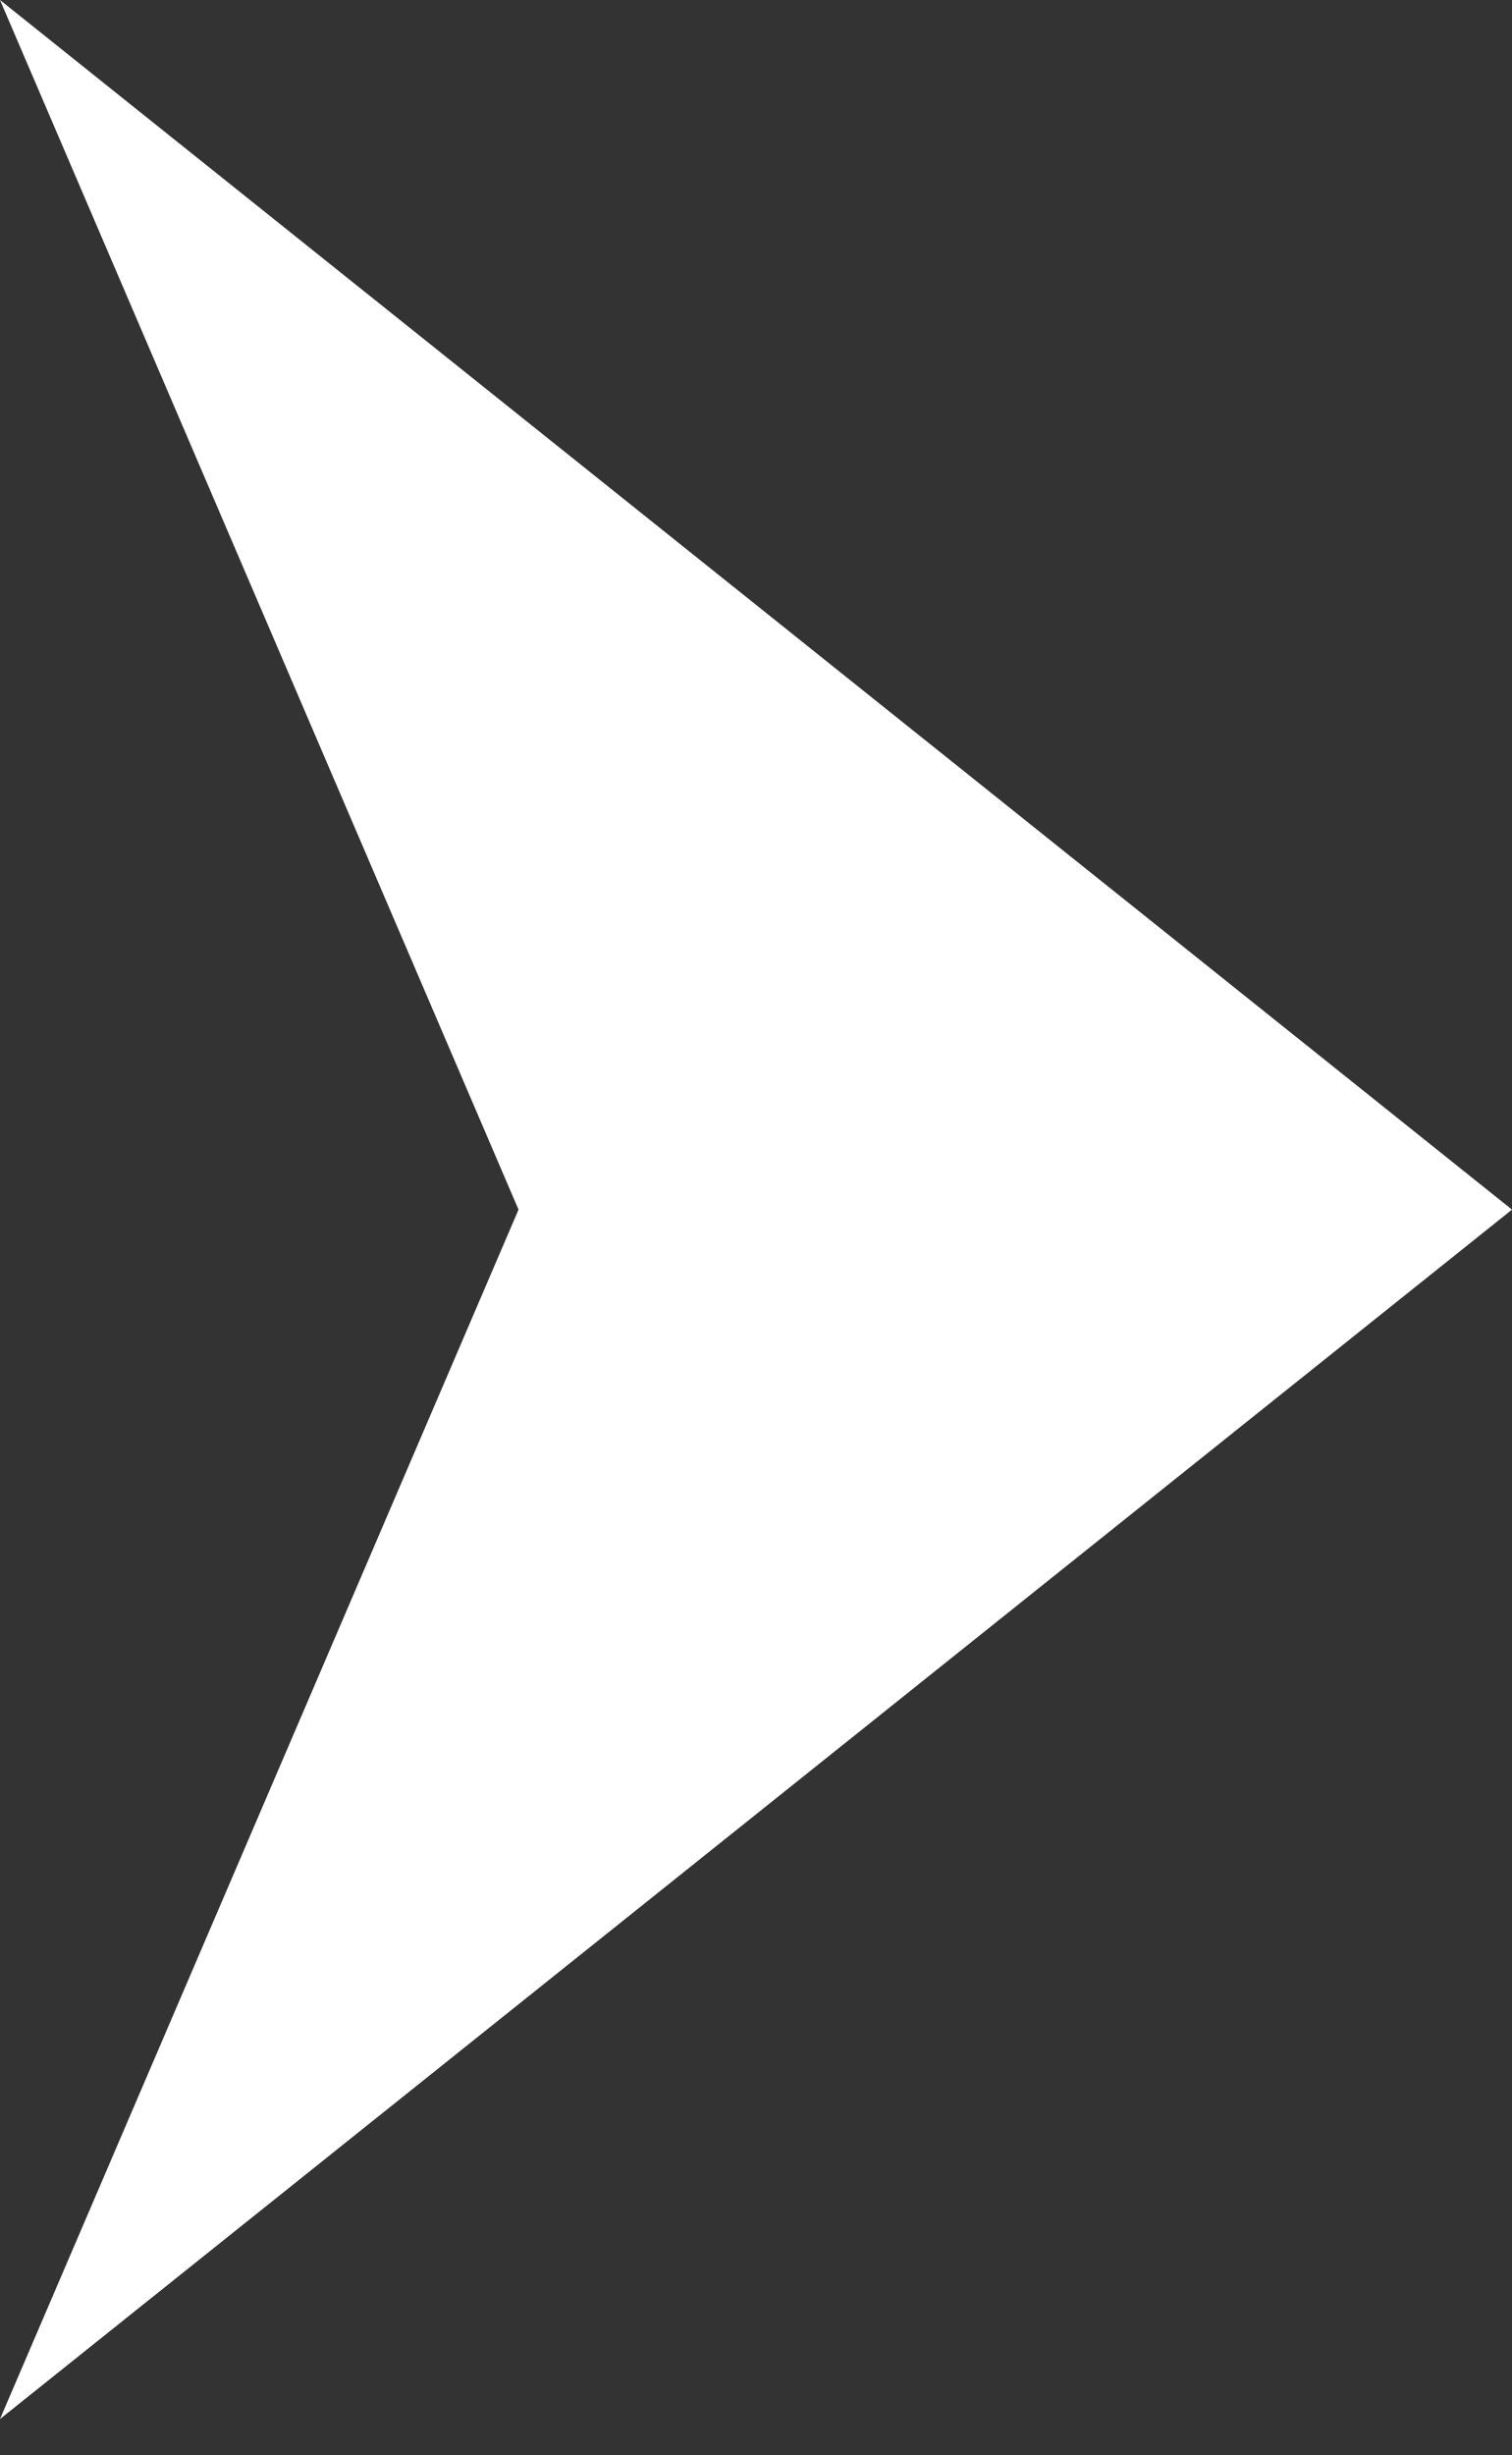 <svg id="Arrow_Copy_3" data-name="Arrow Copy 3" xmlns="http://www.w3.org/2000/svg" width="14.784" height="24" viewBox="0 0 14.784 24">
  <rect x="0" y="0" width="14.784" height="24" fill="#333333" stroke="none"/>
  <path id="Fill_1" data-name="Fill 1" d="M0,0,5.07,11.824,0,23.646,14.784,11.824Z" fill="#fff"/>
</svg>
